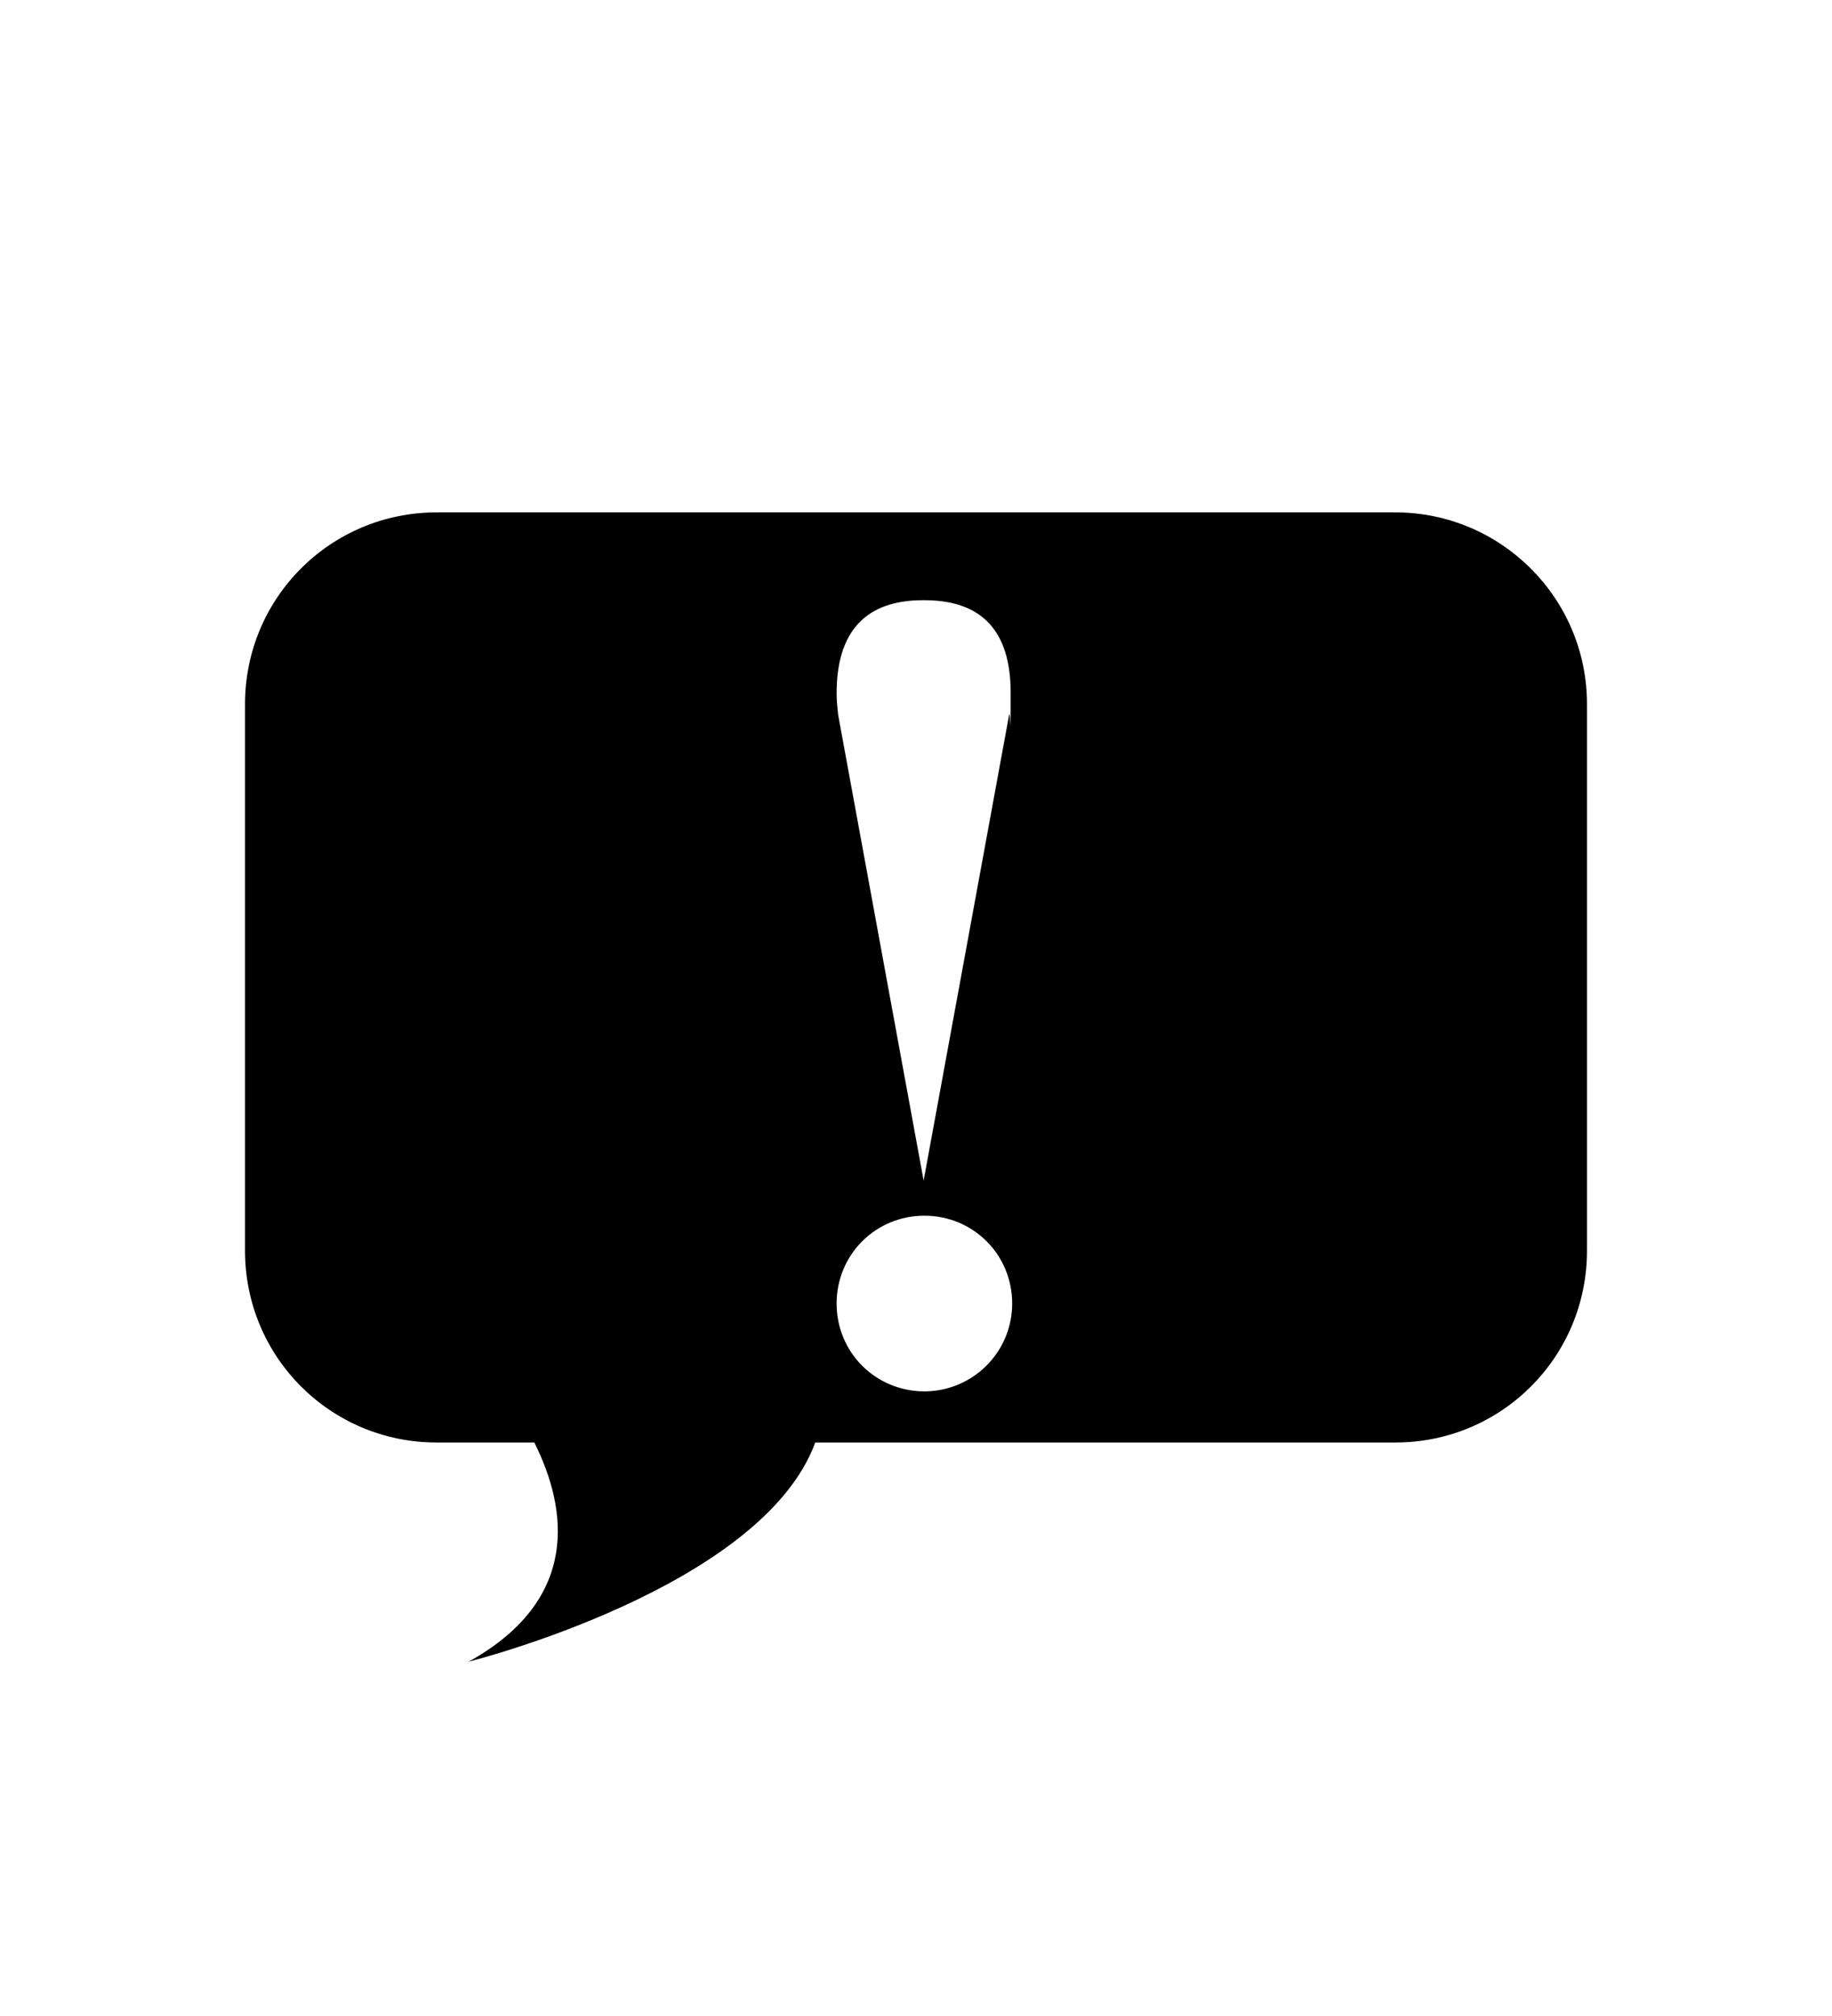 <?xml version="1.0" encoding="UTF-8"?>
<svg id="Layer_1" data-name="Layer 1" xmlns="http://www.w3.org/2000/svg" version="1.1" viewBox="0 0 240 264">
  <defs>
    <style>
      .cls-1 {
        fill: #000;
        stroke-width: 0px;
      }
    </style>
  </defs>
  <path class="cls-1" d="M182.8,67.1H57.2c-13.9,0-25.1,11.2-25.1,25.1v71.6c0,13.9,11.2,25.1,25.1,25.1h12.8c4.4,8.8,6,20.6-8.6,28.7,0,0,38.4-9.6,45.4-28.7h76c13.9,0,25.1-11.2,25.1-25.1v-71.6c0-13.9-11.3-25.1-25.1-25.1ZM121.1,78.6c7.5,0,11.3,4,11.3,12.1s0,2.1-.2,2.9l-11.2,61-11.2-61c-.1-.9-.2-1.9-.2-2.8,0-8.1,3.8-12.2,11.3-12.2ZM121.1,182.2c-6.4,0-11.5-5.1-11.5-11.5s5.1-11.5,11.5-11.5,11.5,5.1,11.5,11.5c0,6.4-5.2,11.5-11.5,11.5Z"/>
</svg>